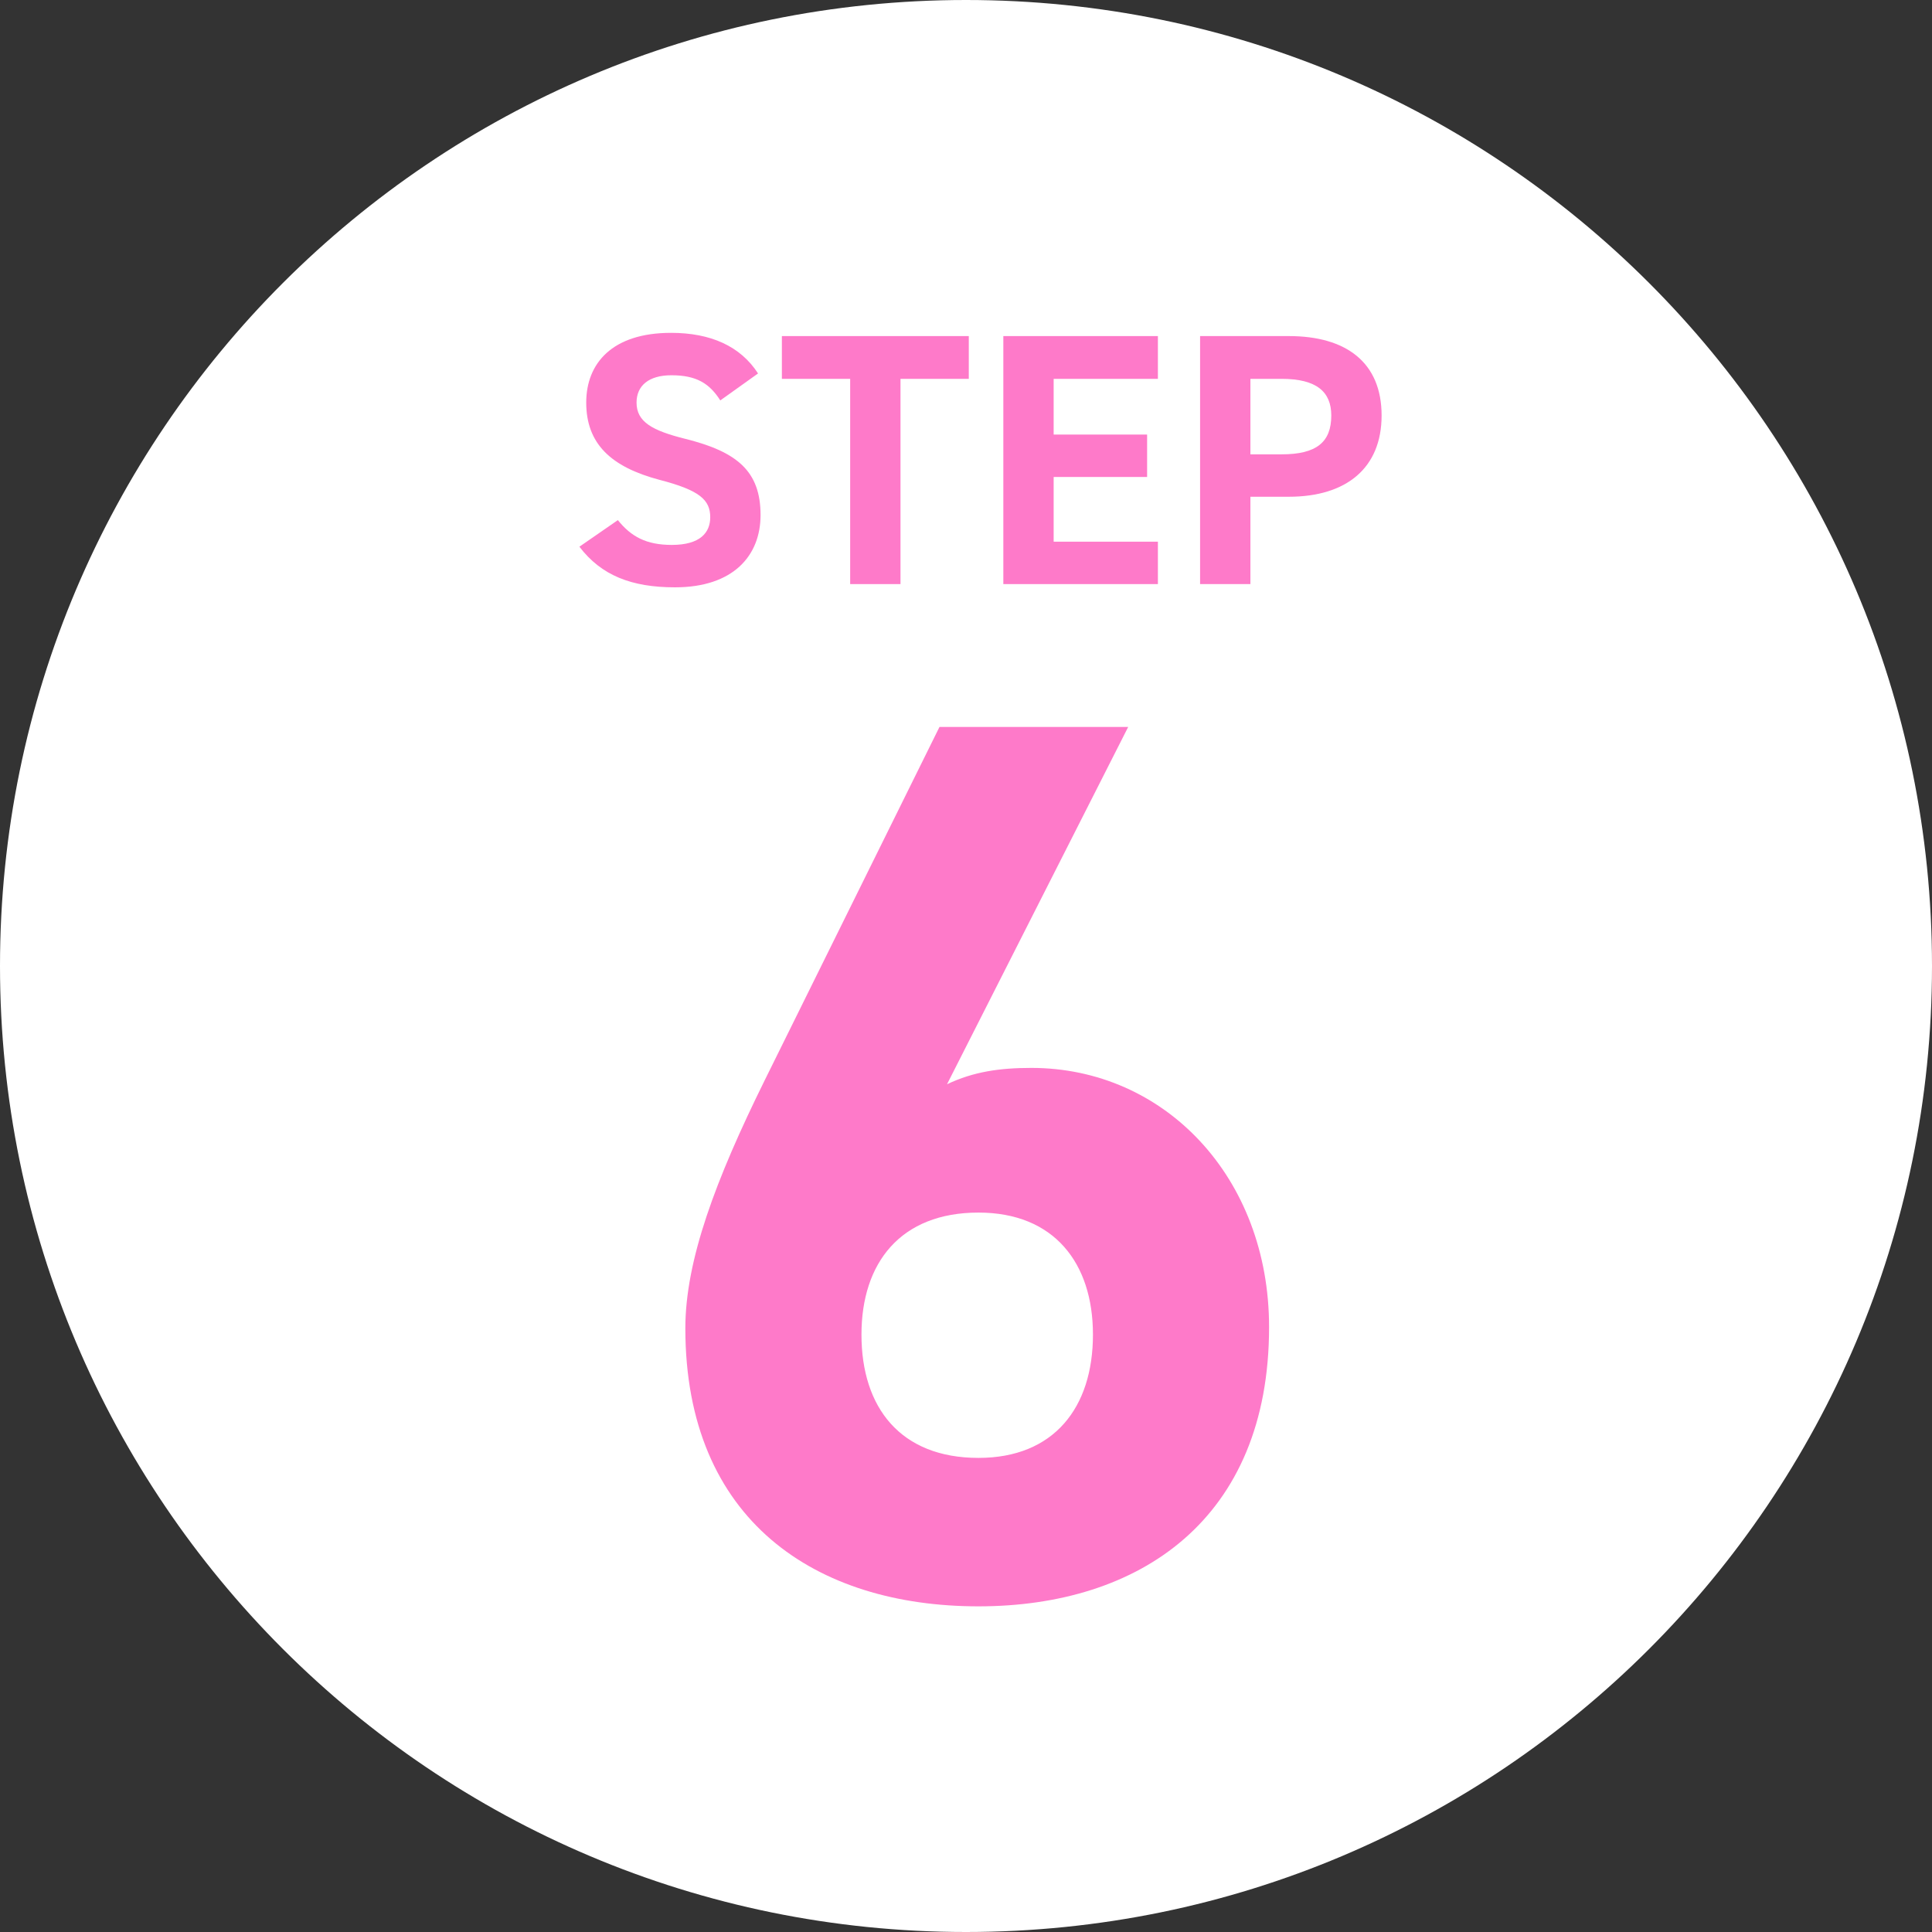 <svg width="86" height="86" viewBox="0 0 86 86" fill="none" xmlns="http://www.w3.org/2000/svg">
<rect x="0" y="0" width="86" height="86" fill="#333333" stroke="none"/>
<path d="M86 43C86 66.748 66.748 86 43 86C19.252 86 0 66.748 0 43C0 19.252 19.252 0 43 0C66.748 0 86 19.252 86 43Z" fill="white"/>
<path d="M57.372 22.112H55.66V26H53.42V14.96H57.372C59.916 14.96 61.5 16.128 61.5 18.496C61.5 20.832 59.932 22.112 57.372 22.112ZM55.66 20.224H57.052C58.604 20.224 59.26 19.68 59.26 18.496C59.26 17.44 58.604 16.864 57.052 16.864H55.66V20.224Z" fill="#FE7AC9"/>
<path d="M44.662 14.96H51.542V16.864H46.902V19.344H51.062V21.232H46.902V24.112H51.542V26H44.662V14.96Z" fill="#FE7AC9"/>
<path d="M34.804 14.96H43.124V16.864H40.084V26H37.844V16.864H34.804V14.96Z" fill="#FE7AC9"/>
<path d="M33.743 16.624L32.063 17.824C31.583 17.072 31.007 16.704 29.887 16.704C28.879 16.704 28.335 17.168 28.335 17.92C28.335 18.784 29.039 19.168 30.511 19.536C32.815 20.112 33.855 20.976 33.855 22.928C33.855 24.736 32.639 26.144 30.047 26.144C28.111 26.144 26.767 25.616 25.791 24.336L27.503 23.152C28.095 23.888 28.767 24.256 29.903 24.256C31.183 24.256 31.615 23.696 31.615 23.024C31.615 22.256 31.151 21.824 29.359 21.36C27.183 20.784 26.095 19.744 26.095 17.92C26.095 16.176 27.247 14.816 29.871 14.816C31.631 14.816 32.959 15.408 33.743 16.624Z" fill="#FE7AC9"/>
<path d="M50.219 32.36L42.155 48.264C43.331 47.704 44.507 47.536 45.907 47.536C51.843 47.536 56.491 52.408 56.491 59.072C56.491 67.64 50.723 71.504 43.555 71.504C36.331 71.504 30.507 67.696 30.507 59.128C30.507 56.104 31.851 52.52 34.035 48.096L41.819 32.36H50.219ZM38.347 59.408C38.347 62.656 40.083 64.896 43.555 64.896C46.915 64.896 48.651 62.656 48.651 59.408C48.651 56.216 46.915 53.976 43.555 53.976C40.083 53.976 38.347 56.216 38.347 59.408Z" fill="#FE7AC9"/>
</svg>
